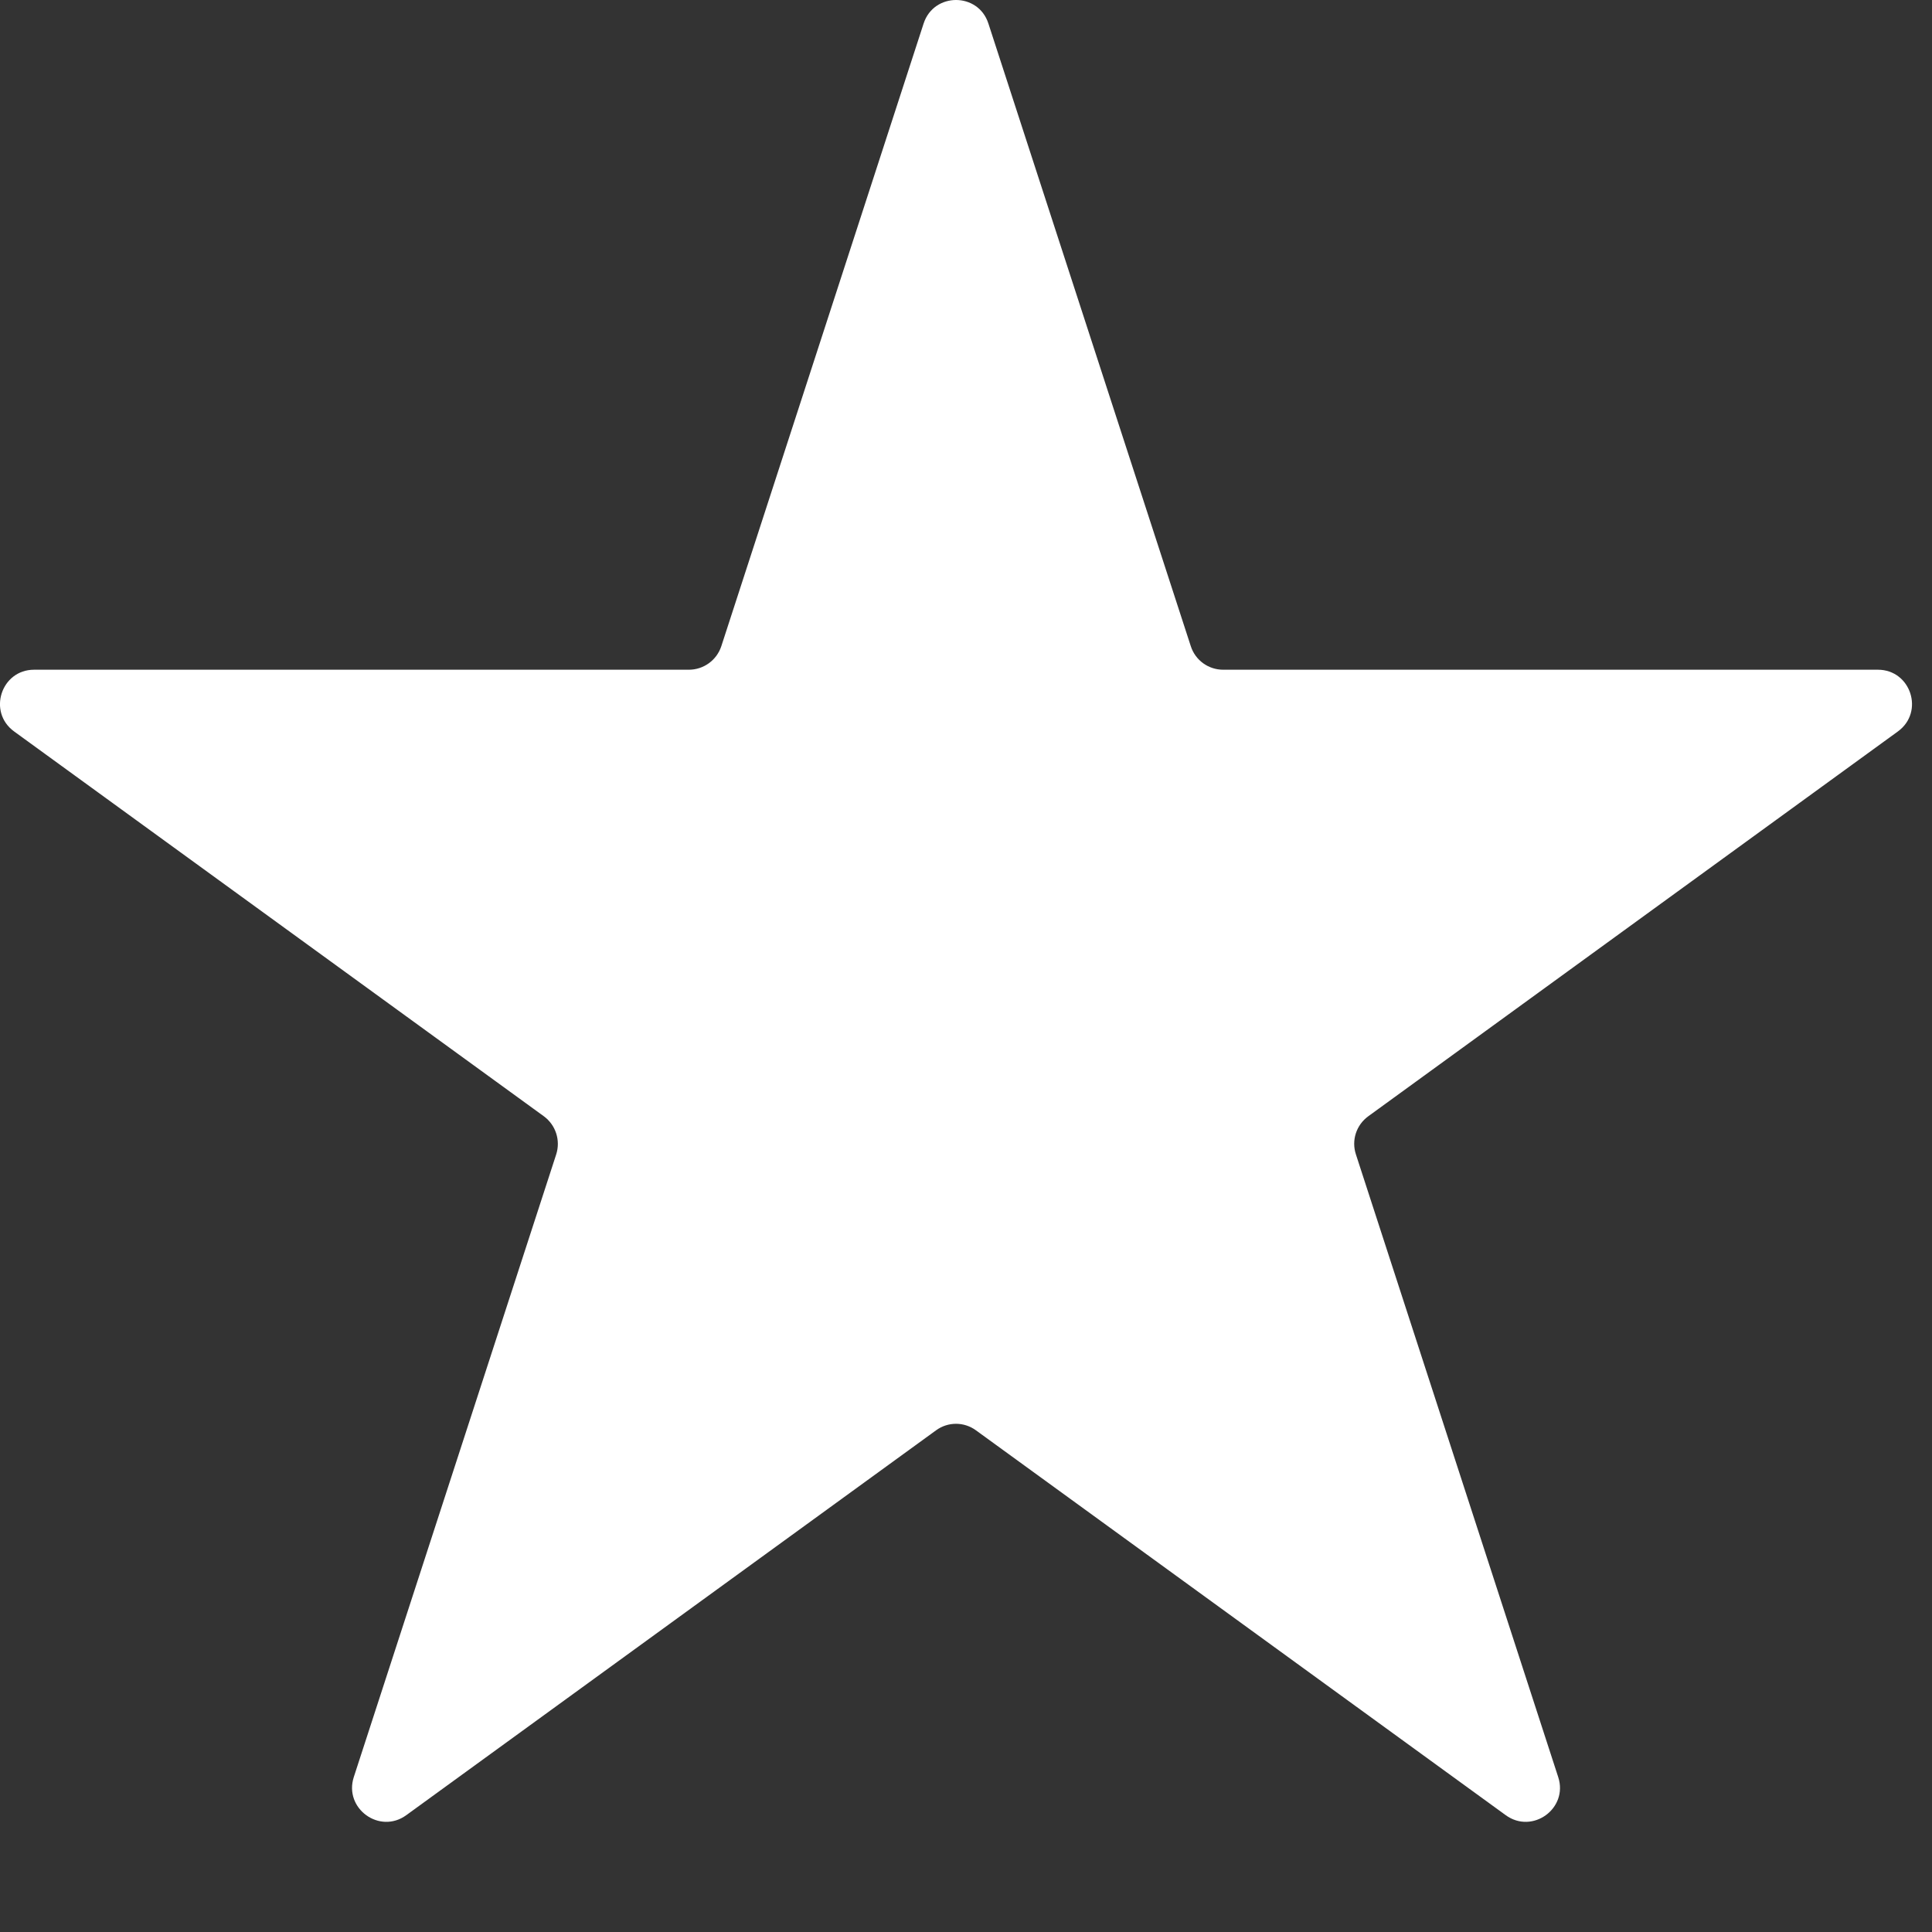 <?xml version="1.0" encoding="UTF-8"?> <svg xmlns="http://www.w3.org/2000/svg" width="17" height="17" viewBox="0 0 17 17" fill="none"><rect x="0" y="0" width="17" height="17" fill="#333333" stroke="none"/><path d="M8.127 0.207C8.217 -0.069 8.608 -0.069 8.697 0.207L10.478 5.686C10.518 5.81 10.633 5.893 10.763 5.893H16.524C16.814 5.893 16.935 6.265 16.7 6.436L12.04 9.822C11.934 9.899 11.89 10.034 11.931 10.158L13.711 15.637C13.801 15.913 13.484 16.143 13.249 15.972L8.588 12.586C8.483 12.509 8.341 12.509 8.236 12.586L3.575 15.972C3.34 16.143 3.024 15.913 3.113 15.637L4.894 10.158C4.934 10.034 4.89 9.899 4.785 9.822L0.124 6.436C-0.111 6.265 0.01 5.893 0.3 5.893H6.061C6.191 5.893 6.306 5.81 6.347 5.686L8.127 0.207Z" fill="white"></path></svg> 